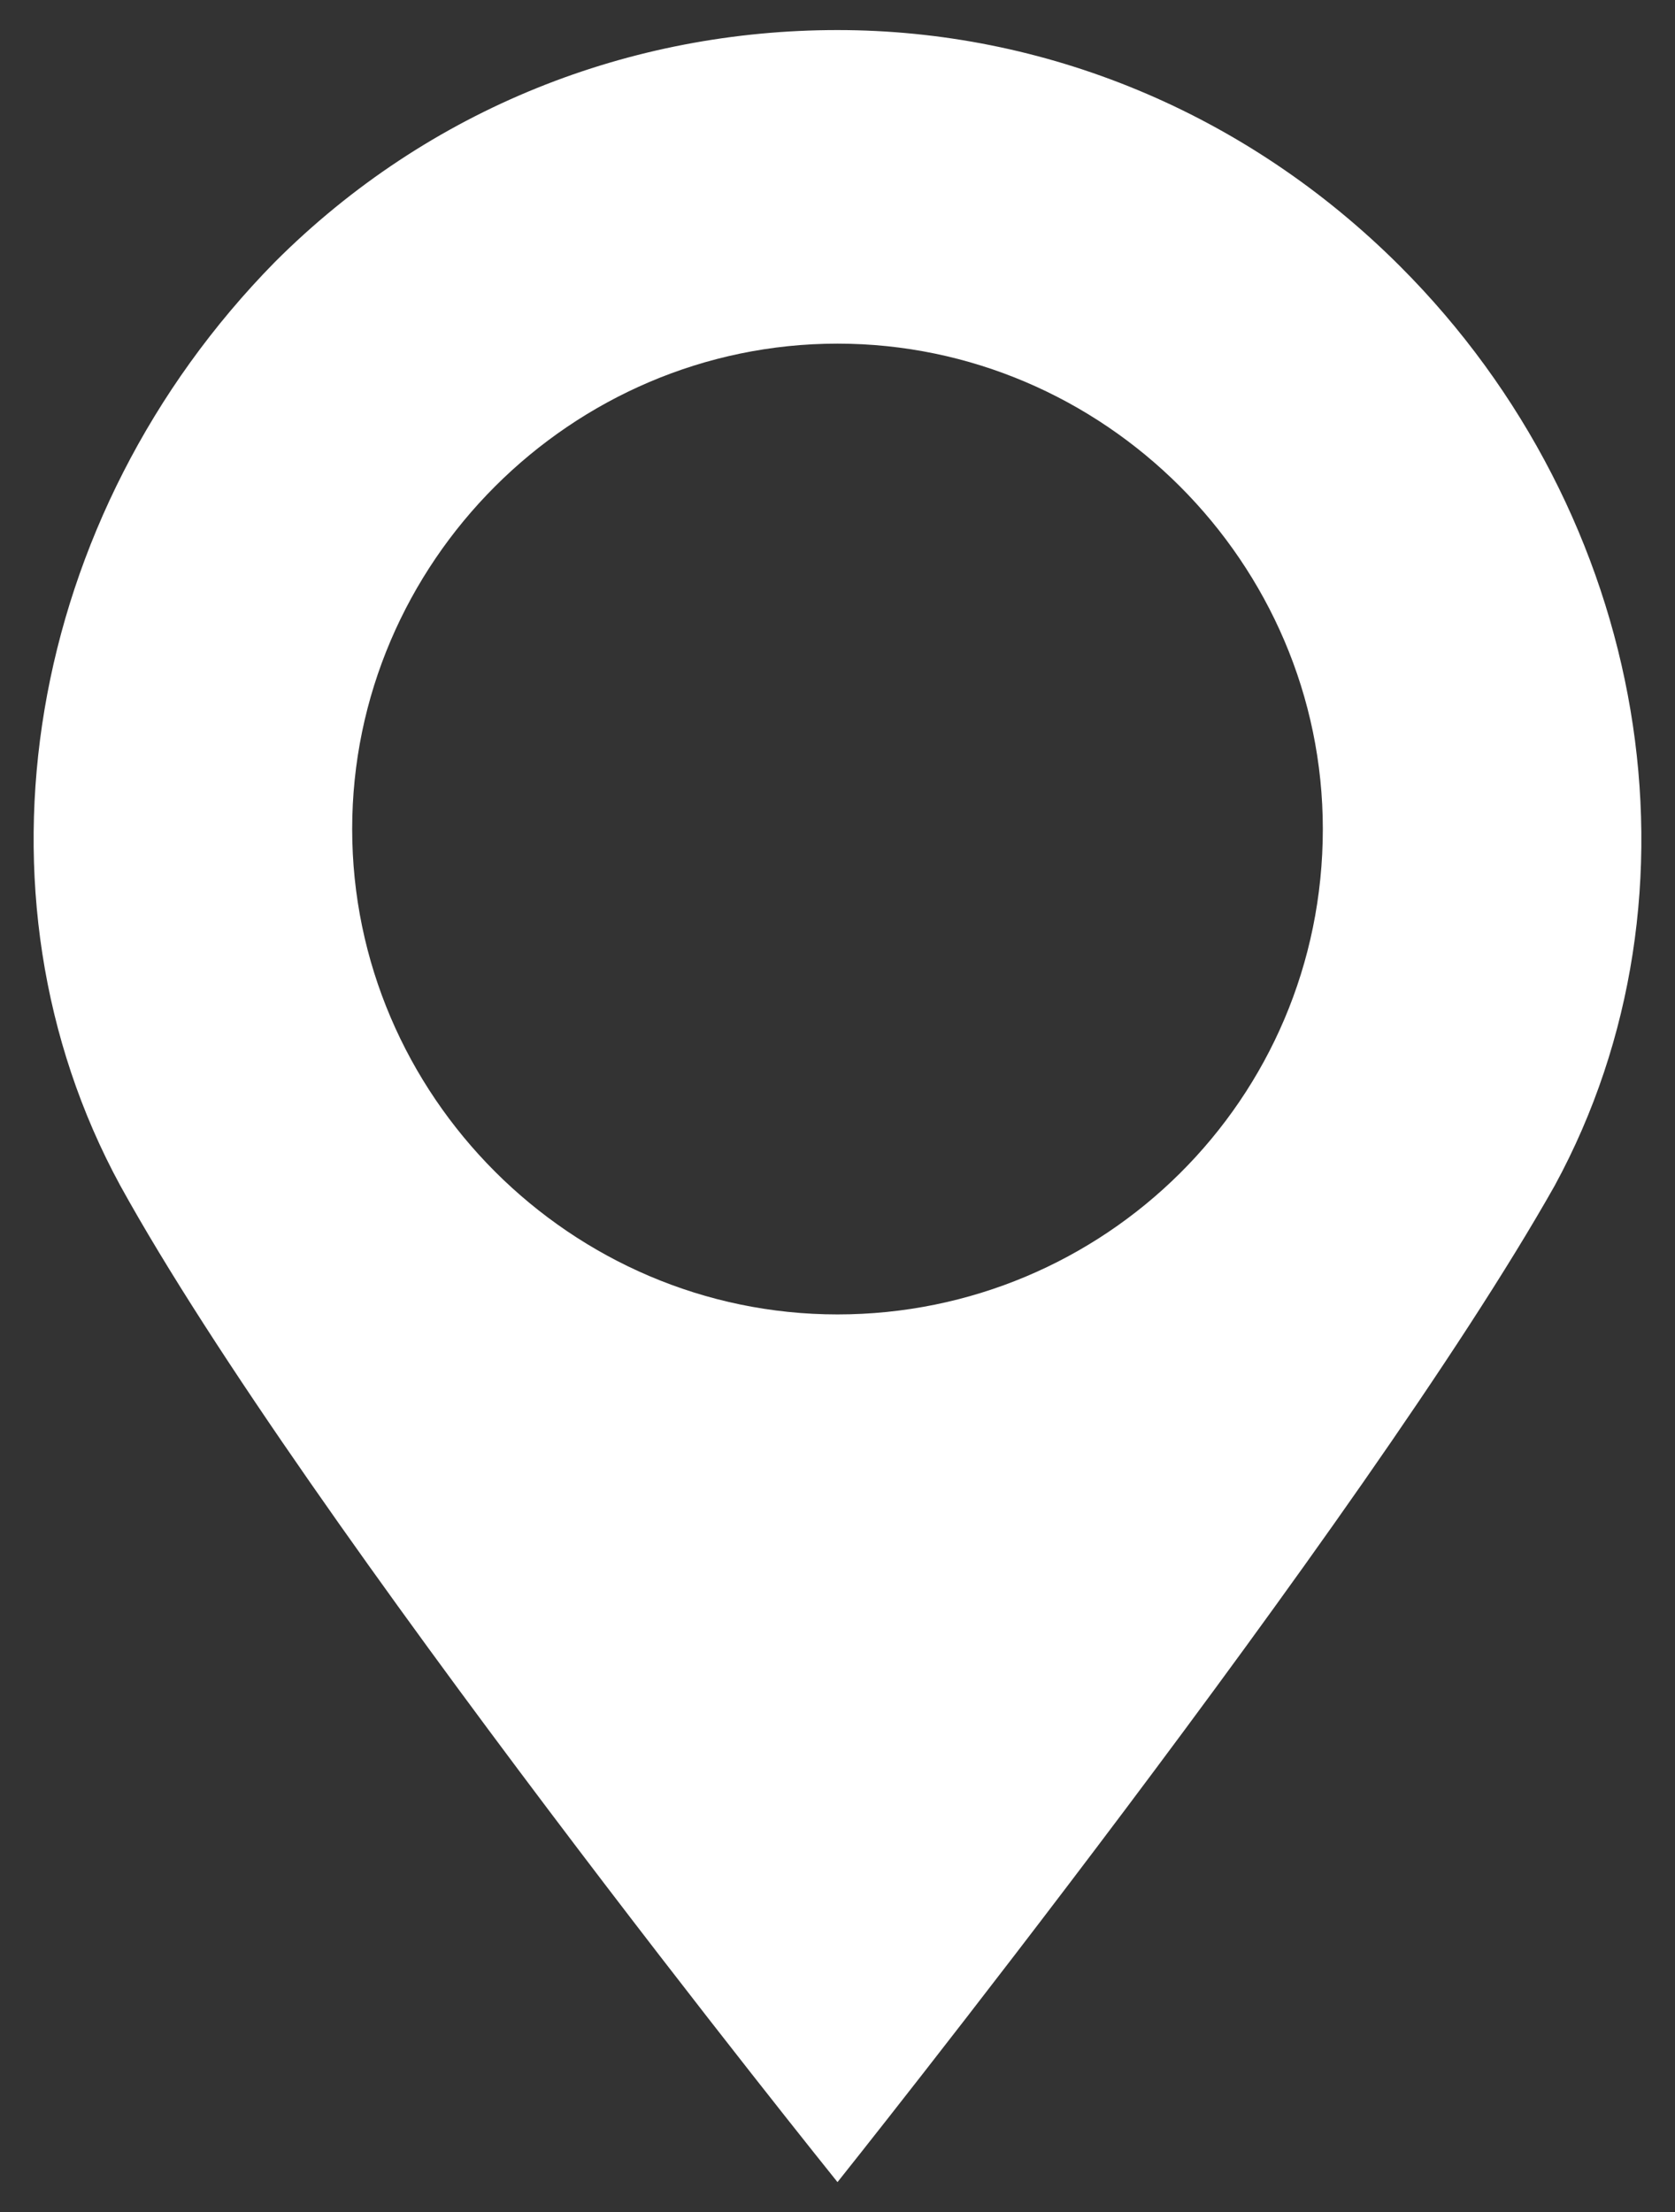 <?xml version="1.0" encoding="utf-8"?>
<!-- Generator: Adobe Illustrator 23.0.0, SVG Export Plug-In . SVG Version: 6.00 Build 0)  -->
<svg version="1.1" id="_x32_" xmlns="http://www.w3.org/2000/svg" xmlns:xlink="http://www.w3.org/1999/xlink" x="0px" y="0px"
	 viewBox="0 0 39 51.5" style="enable-background:new 0 0 39 51.5;" xml:space="preserve">
<rect x="0" y="0" width="39" height="51.5" fill="#333333" stroke="none"/>
<style type="text/css">
	.st0{fill:#FFFFFF;}
</style>
<g>
	<path class="st0" d="M32.6,6.2C29,2.6,24.3,0.7,19.5,0.7c-4.8,0-9.5,1.8-13.1,5.4C0.6,12-0.9,20.8,2.8,27.6
		c4.3,7.8,16.7,23.2,16.7,23.2s12.3-15.4,16.7-23.2C39.9,20.8,38.4,12,32.6,6.2z M19.5,30.6c-6.2,0-11.3-5.1-11.3-11.3
		C8.2,13.1,13.3,8,19.5,8c6.2,0,11.3,5.1,11.3,11.3C30.8,25.6,25.7,30.6,19.5,30.6z"/>
</g>
</svg>
